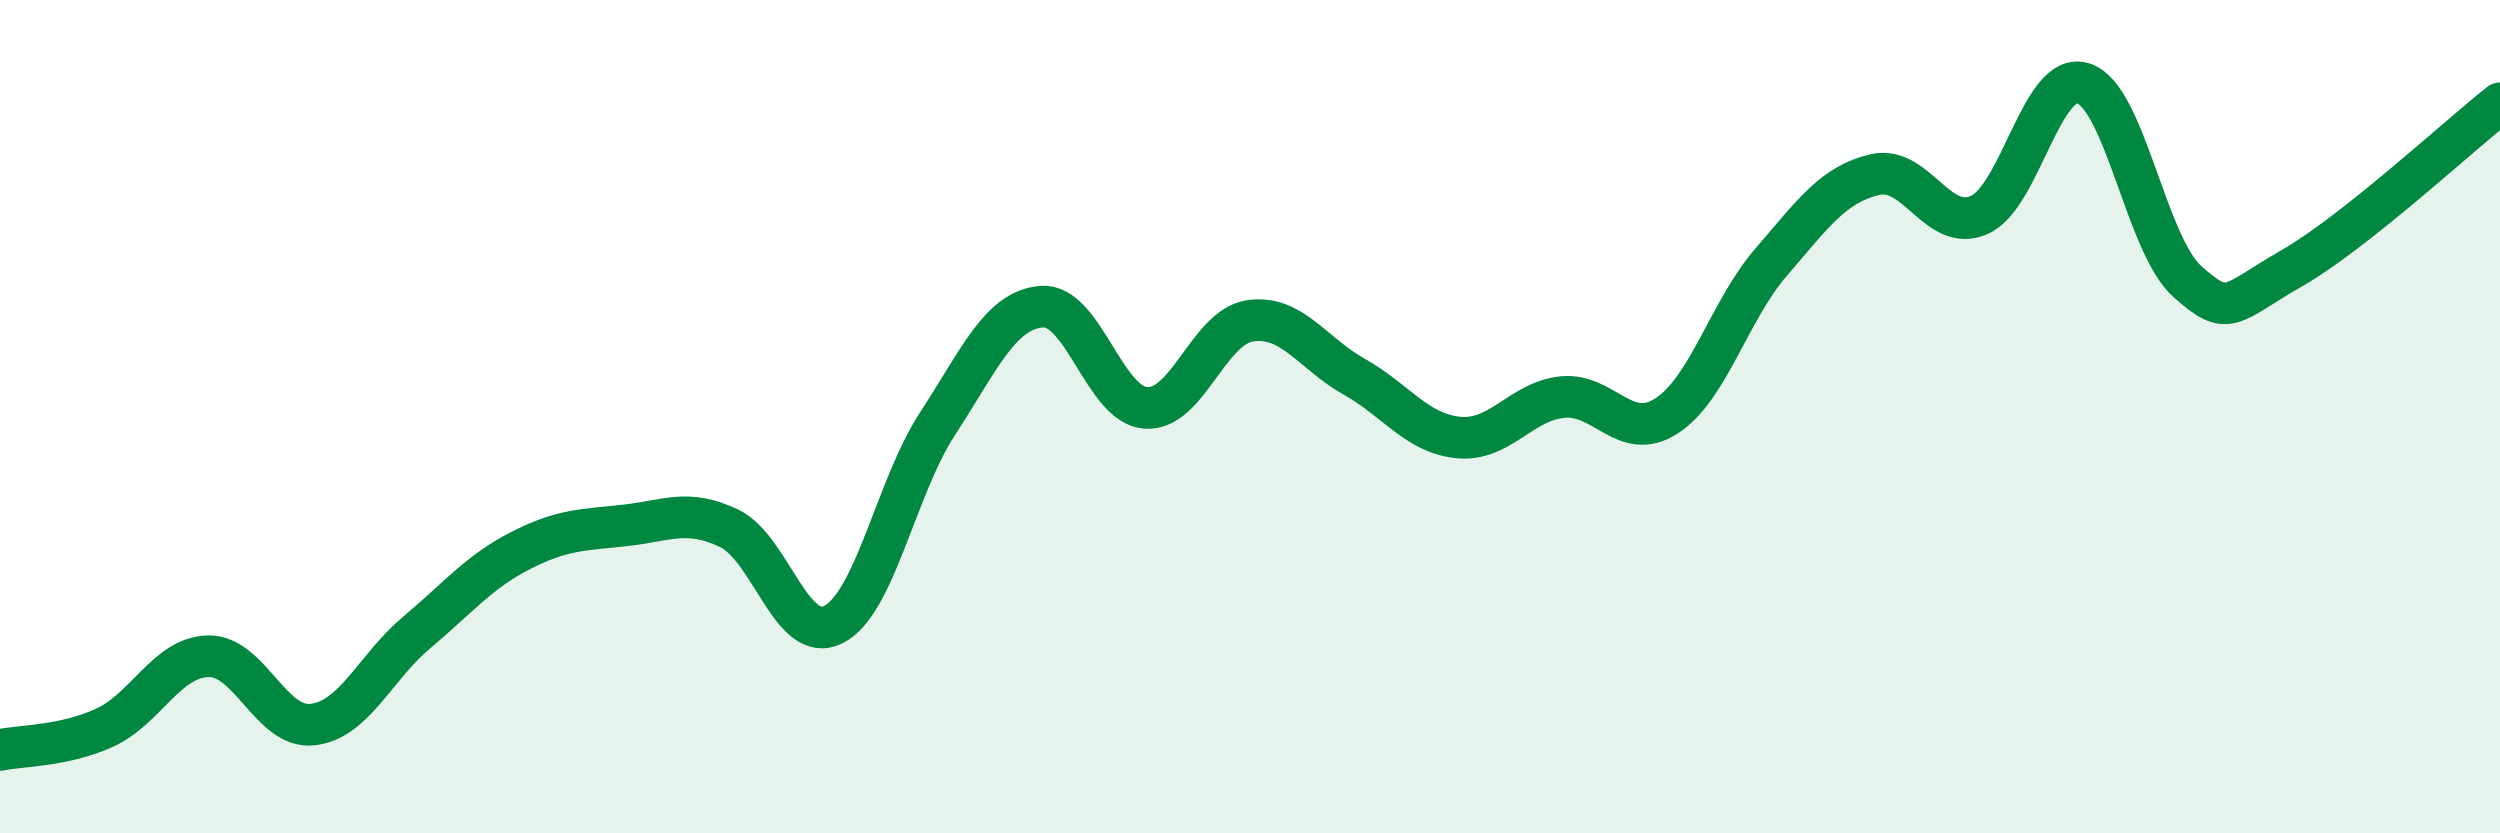 
    <svg width="60" height="20" viewBox="0 0 60 20" xmlns="http://www.w3.org/2000/svg">
      <path
        d="M 0,18 C 0.5,17.89 1.5,17.92 2.5,17.47 C 3.5,17.02 4,15.77 5,15.75 C 6,15.73 6.5,17.5 7.5,17.39 C 8.5,17.28 9,16.02 10,15.18 C 11,14.34 11.5,13.72 12.5,13.21 C 13.5,12.7 14,12.72 15,12.61 C 16,12.5 16.5,12.2 17.5,12.68 C 18.5,13.16 19,15.49 20,14.99 C 21,14.49 21.5,11.7 22.5,10.17 C 23.5,8.64 24,7.44 25,7.36 C 26,7.28 26.5,9.72 27.5,9.79 C 28.5,9.86 29,7.85 30,7.7 C 31,7.55 31.5,8.48 32.5,9.04 C 33.5,9.6 34,10.4 35,10.5 C 36,10.6 36.5,9.63 37.5,9.53 C 38.5,9.43 39,10.63 40,9.98 C 41,9.33 41.5,7.46 42.5,6.3 C 43.5,5.14 44,4.42 45,4.19 C 46,3.96 46.5,5.6 47.5,5.16 C 48.5,4.72 49,1.68 50,2 C 51,2.32 51.5,5.87 52.5,6.76 C 53.5,7.65 53.5,7.3 55,6.44 C 56.5,5.58 59,3.27 60,2.48L60 20L0 20Z"
        fill="#008740"
        opacity="0.1"
        stroke-linecap="round"
        stroke-linejoin="round"
      />
      <path
        d="M 0,18 C 0.5,17.89 1.5,17.92 2.5,17.47 C 3.5,17.02 4,15.77 5,15.75 C 6,15.73 6.5,17.5 7.5,17.39 C 8.5,17.28 9,16.02 10,15.18 C 11,14.34 11.5,13.72 12.5,13.21 C 13.5,12.7 14,12.72 15,12.61 C 16,12.5 16.5,12.2 17.5,12.68 C 18.5,13.16 19,15.49 20,14.99 C 21,14.49 21.5,11.7 22.5,10.17 C 23.5,8.64 24,7.44 25,7.36 C 26,7.28 26.5,9.72 27.5,9.79 C 28.5,9.86 29,7.85 30,7.7 C 31,7.55 31.5,8.48 32.5,9.04 C 33.5,9.6 34,10.4 35,10.5 C 36,10.6 36.5,9.63 37.5,9.53 C 38.5,9.43 39,10.63 40,9.98 C 41,9.33 41.5,7.46 42.5,6.3 C 43.5,5.14 44,4.42 45,4.19 C 46,3.96 46.5,5.6 47.5,5.16 C 48.5,4.72 49,1.68 50,2 C 51,2.32 51.5,5.87 52.5,6.76 C 53.5,7.65 53.5,7.3 55,6.44 C 56.5,5.58 59,3.27 60,2.48"
        stroke="#008740"
        stroke-width="1"
        fill="none"
        stroke-linecap="round"
        stroke-linejoin="round"
      />
    </svg>
  